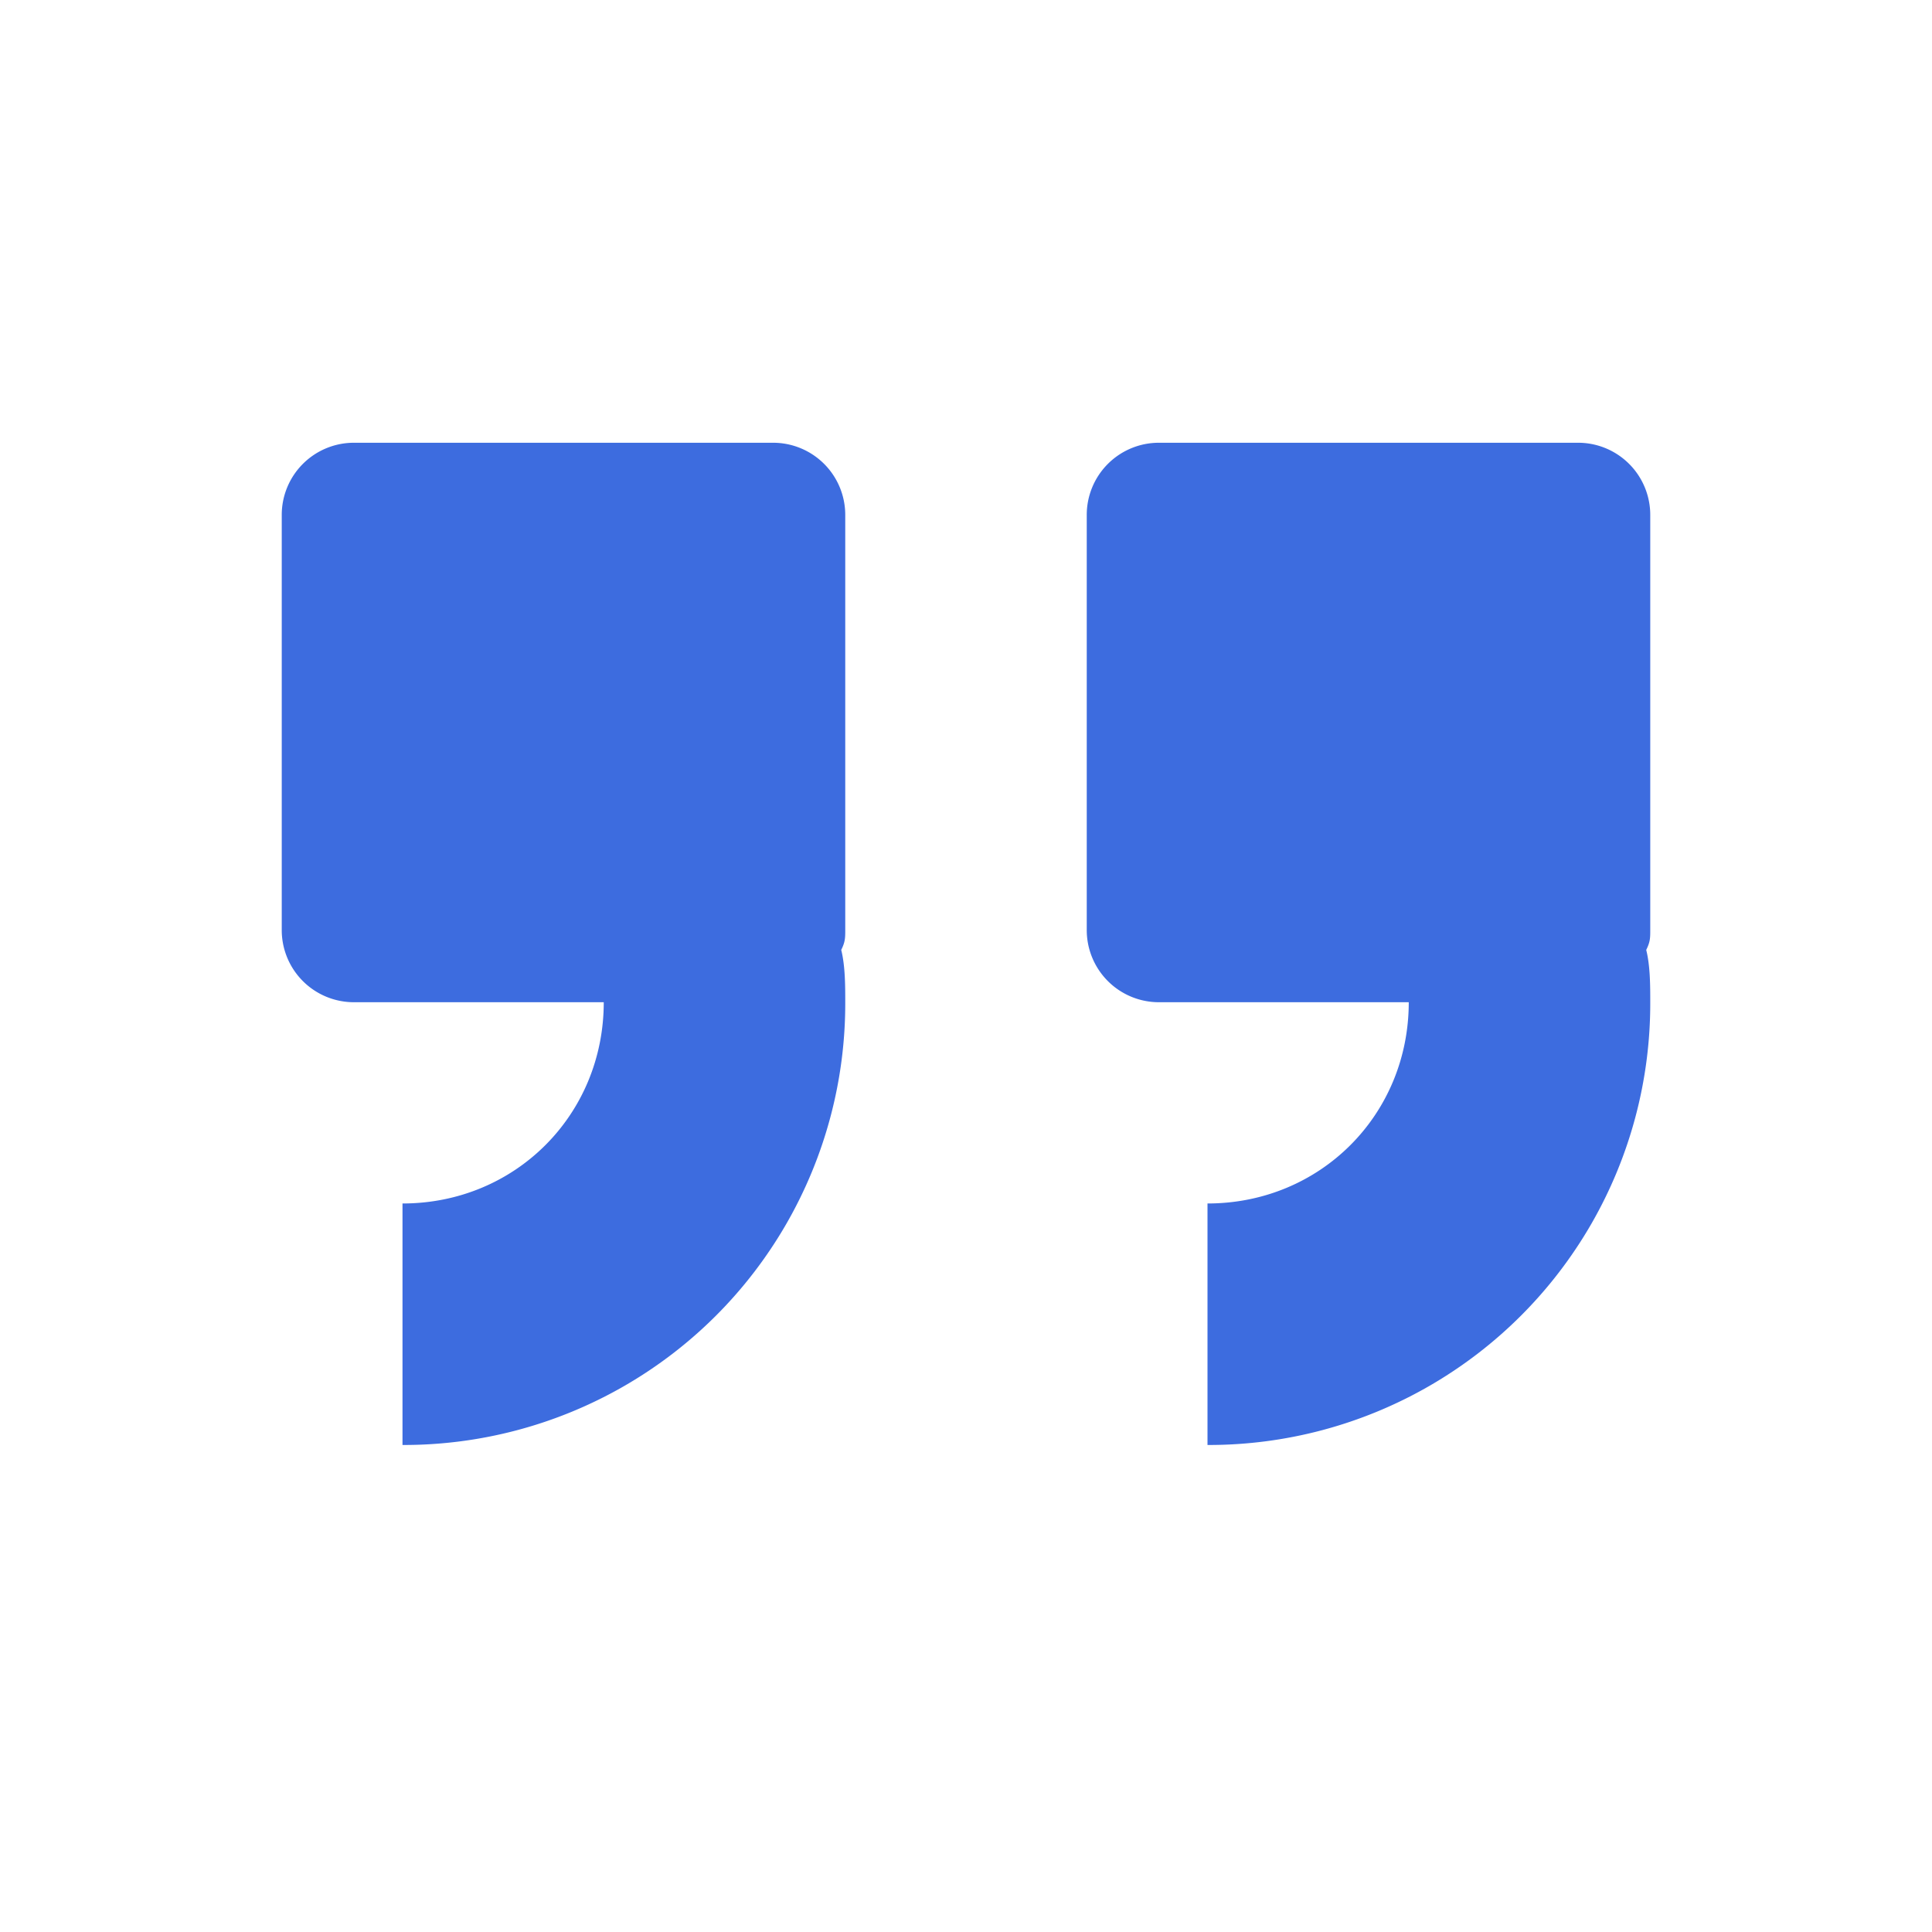 <?xml version="1.0" encoding="UTF-8"?> <svg xmlns="http://www.w3.org/2000/svg" viewBox="0 0 172 172"><g fill="none" stroke-miterlimit="10" font-family="none" font-weight="none" font-size="none" text-anchor="none" style="mix-blend-mode:normal"><path d="M0 172V0h172v172z"></path><path d="M146.917 45.867a6.423 6.423 0 0 0-6.45-6.45H103.2a6.423 6.423 0 0 0-6.45 6.45v36.908a6.423 6.423 0 0 0 6.45 6.45h22.217c0 10.033-7.884 17.917-17.917 17.917v21.5a39.303 39.303 0 0 0 39.417-39.417c0-1.433 0-3.225-.359-4.658.359-.717.359-1.075.359-1.792zM68.8 39.417H31.533a6.423 6.423 0 0 0-6.45 6.45v36.908a6.423 6.423 0 0 0 6.45 6.45H53.75c0 10.033-7.883 17.917-17.917 17.917v21.5A39.303 39.303 0 0 0 75.25 89.225c0-1.433 0-3.225-.358-4.658.358-.717.358-1.075.358-1.792V45.867a6.423 6.423 0 0 0-6.45-6.45z" fill="#3d6cdf"></path></g></svg> 